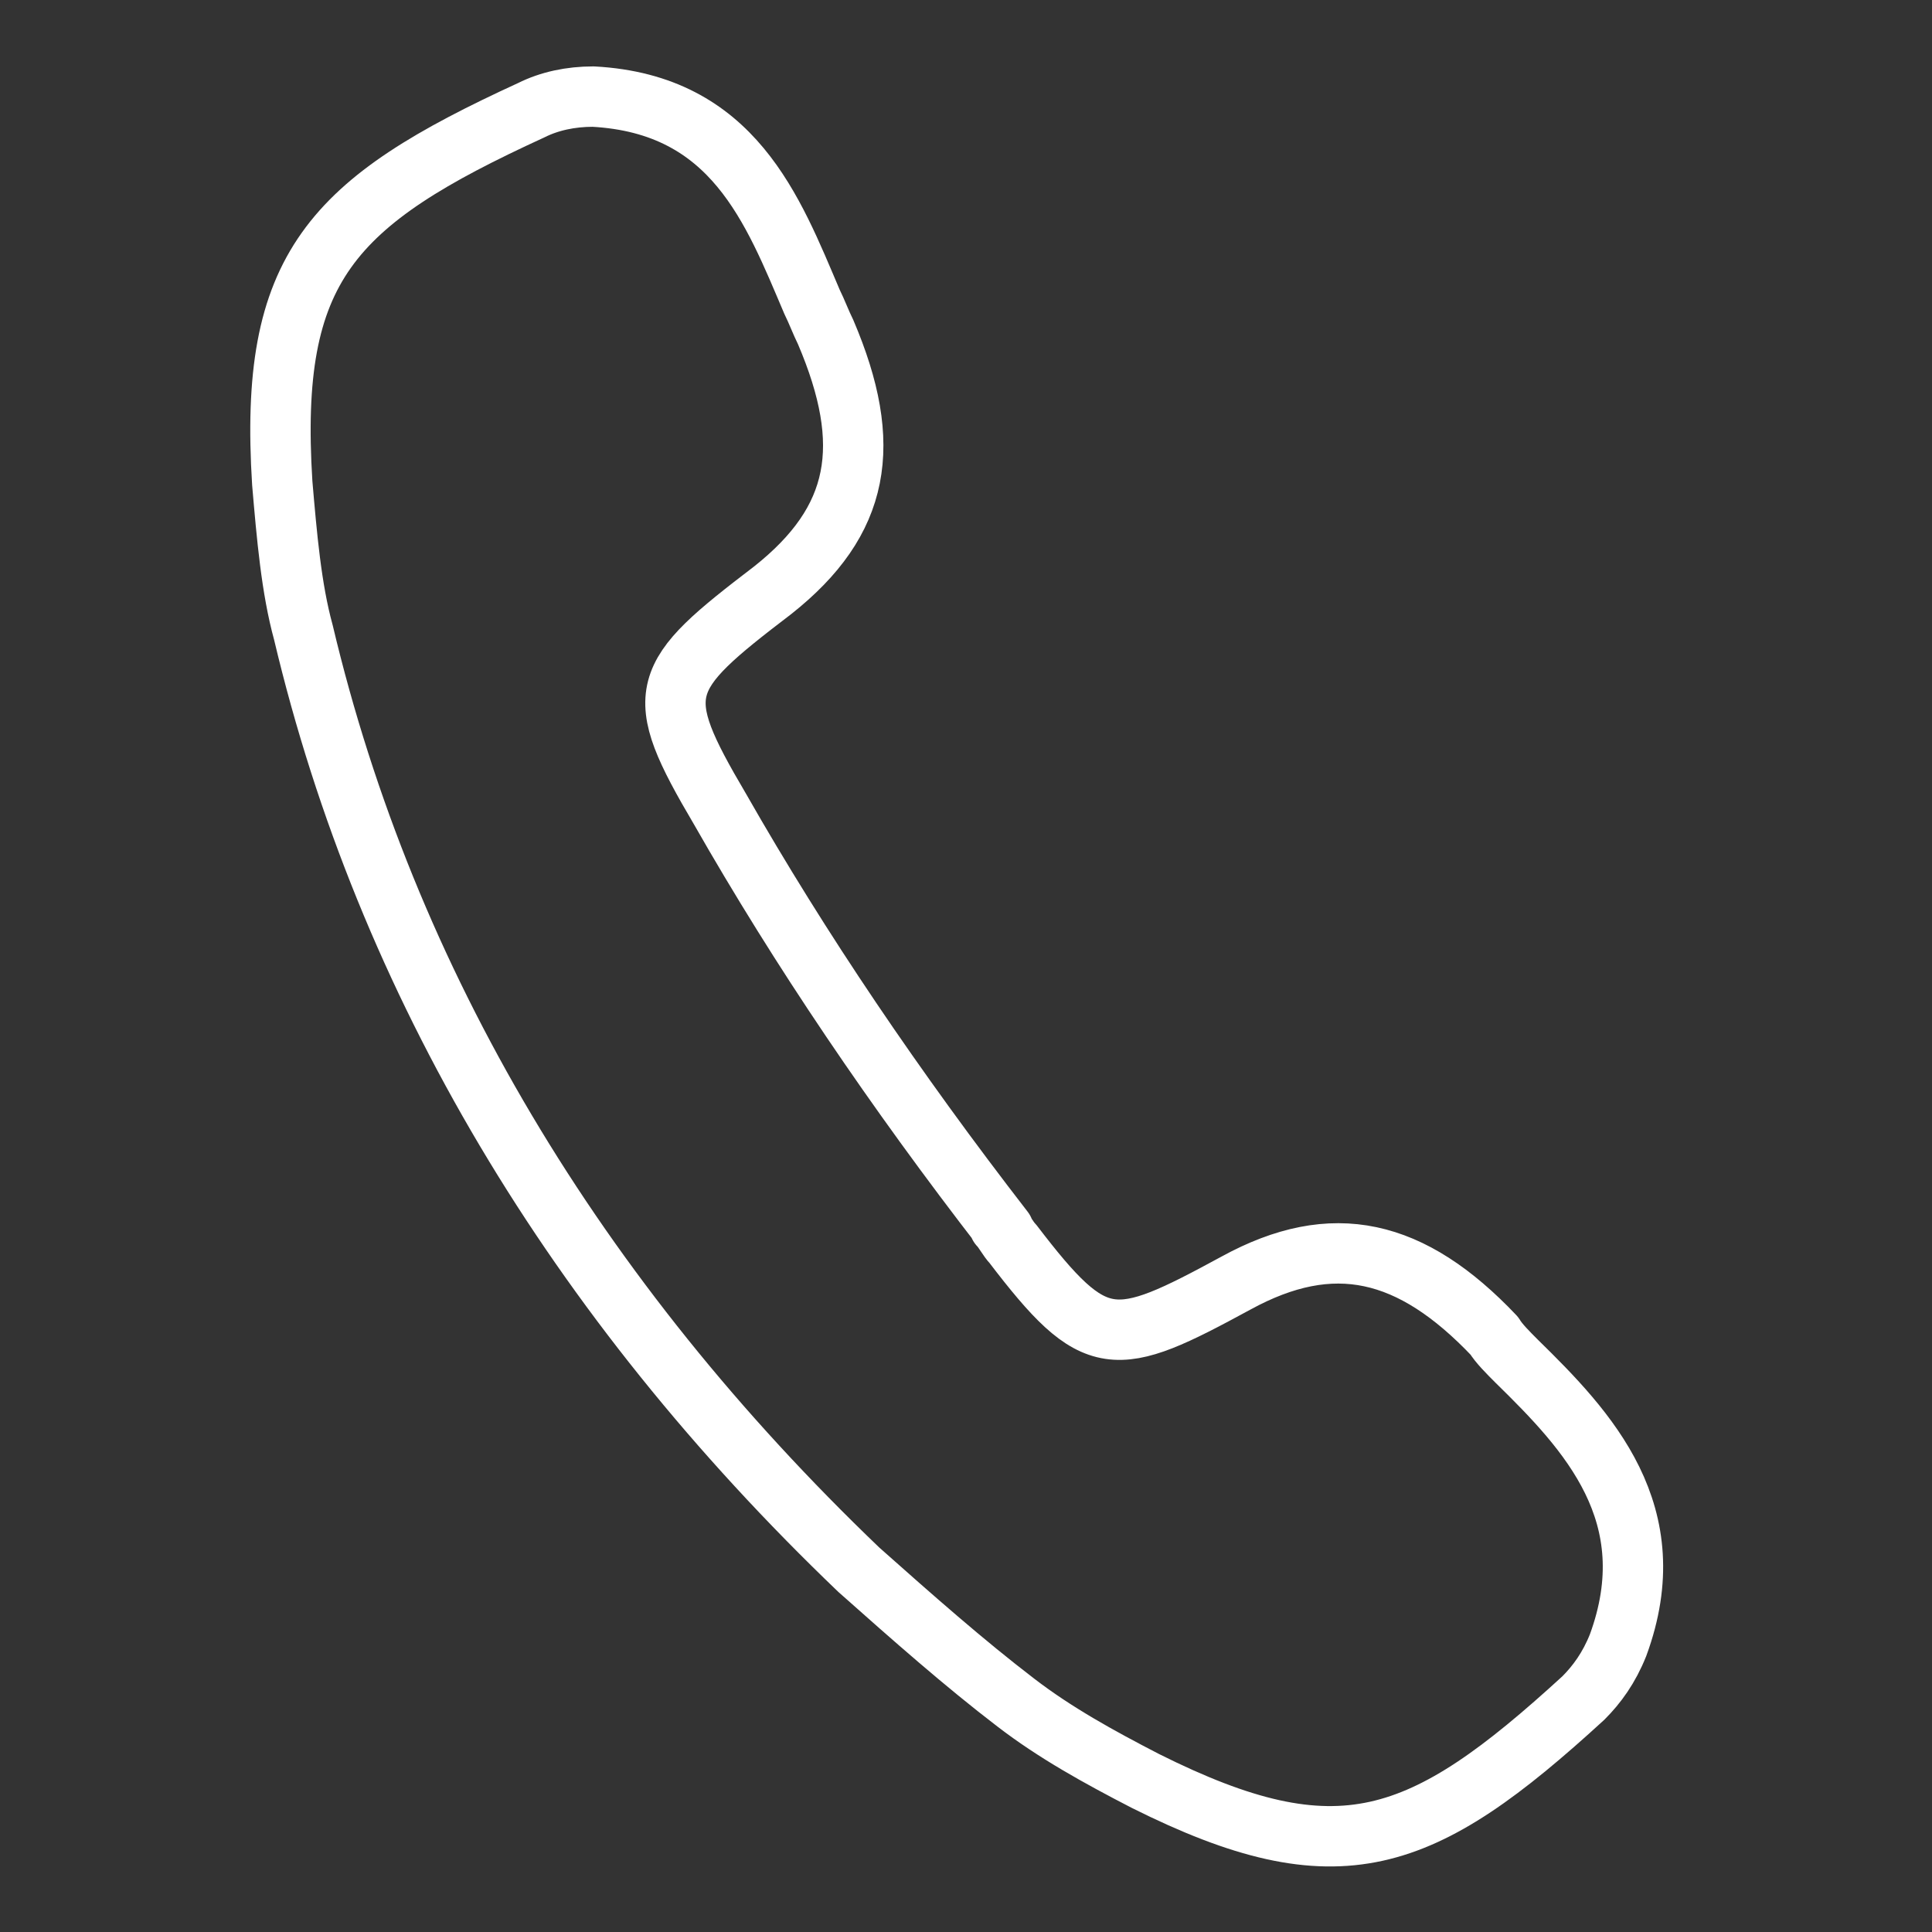 <?xml version="1.0" encoding="utf-8"?>
<!-- Generator: Adobe Illustrator 19.2.1, SVG Export Plug-In . SVG Version: 6.00 Build 0)  -->
<svg version="1.1" id="Layer_1" xmlns="http://www.w3.org/2000/svg" xmlns:xlink="http://www.w3.org/1999/xlink" x="0px" y="0px"
	 viewBox="0 0 128 128" style="enable-background:new 0 0 128 128;" xml:space="preserve">
<rect x="0" y="0" width="128" height="128" fill="#333333" stroke="none"/>
<style type="text/css">
	.st0{fill:none;stroke:#FFFFFF;stroke-width:4;stroke-linecap:round;stroke-linejoin:round;stroke-miterlimit:10;}
</style>
<g id="Layer_1_1_">
</g>
<g id="Layer_2">
</g>
<g id="Layer_3">
</g>
<g id="Layer_4">
</g>
<g id="Layer_5">
</g>
<g id="Layer_6">
</g>
<g id="Layer_7">
</g>
<g id="Layer_8">
</g>
<g id="Layer_9">
</g>
<g id="Layer_10">
</g>
<g id="Layer_11">
</g>
<g id="Layer_12">
	<path class="st0" d="M67.3,112.8c2.6,2,5.5,3.6,8.6,5.2c12.8,6.4,18.3,4.3,29-5.5c0.9-0.9,1.7-2,2.3-3.5c3.2-8.7-2-14.2-6.7-18.8
		c-0.6-0.6-1.2-1.2-1.5-1.7c-5.5-5.8-10.7-7-17.1-3.5c-8.1,4.4-9.3,4.6-14.8-2.6c-0.3-0.3-0.6-0.9-0.9-1.2l0.3,0.3
		C59.3,72.2,53,62.9,47.7,53.6c-4.6-7.8-4.1-8.7,3.5-14.5c5.8-4.6,6.7-9.6,3.5-17.1c-0.3-0.6-0.6-1.4-0.9-2
		c-2.6-6.1-5.2-13.1-14.5-13.6c-1.5,0-2.9,0.3-4.1,0.9C21.9,13.4,17.8,17.7,18.7,32c0.3,3.5,0.6,7,1.4,9.9
		c5.5,23.2,18,44.1,36.8,62.1C60.5,107.2,63.9,110.2,67.3,112.8"/>
</g>
<g id="Layer_13">
</g>
<g id="Layer_14">
</g>
</svg>
